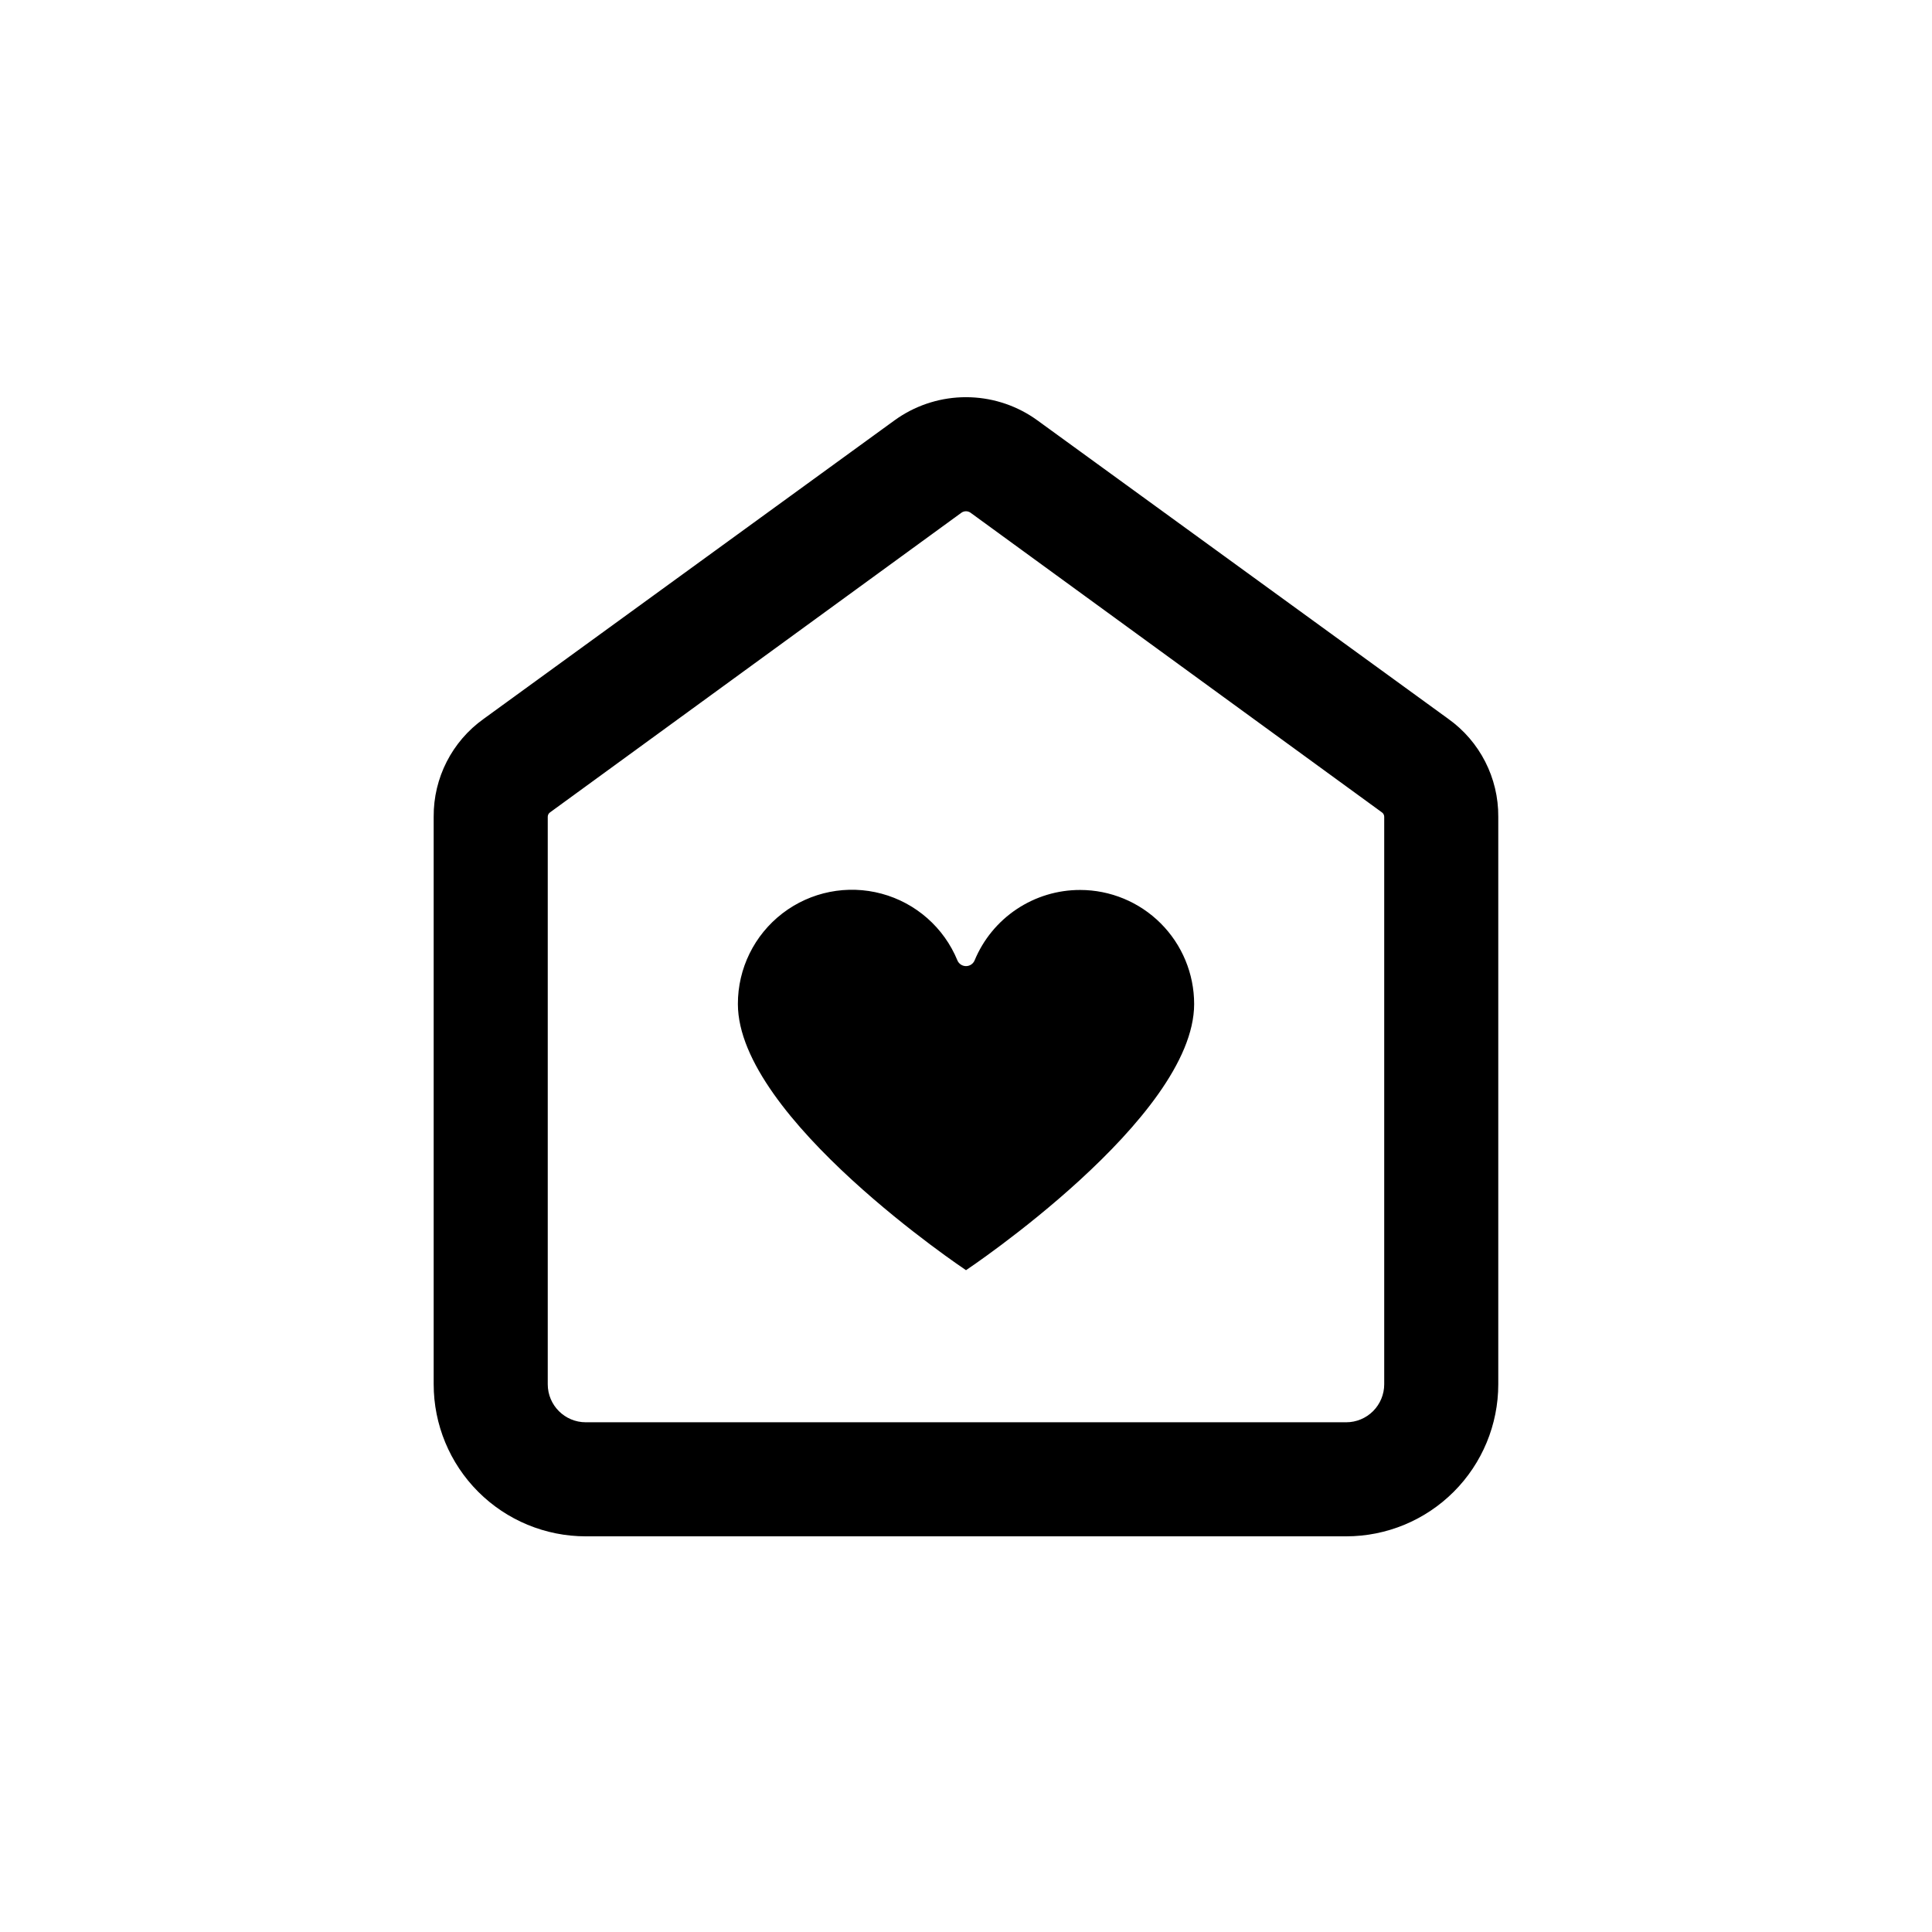 <?xml version="1.0" encoding="UTF-8"?>
<!-- Uploaded to: ICON Repo, www.svgrepo.com, Generator: ICON Repo Mixer Tools -->
<svg fill="#000000" width="800px" height="800px" version="1.1" viewBox="144 144 512 512" xmlns="http://www.w3.org/2000/svg">
 <g>
  <path d="m400 279.49c0.41 0 0.812 0.125 1.156 0.352l109.07 79.449c0.379 0.266 0.605 0.699 0.605 1.16v150.39c0 2.672-1.062 5.234-2.949 7.125-1.891 1.891-4.453 2.953-7.125 2.953h-201.52c-5.566 0-10.078-4.512-10.078-10.078v-150.39c0-0.461 0.227-0.895 0.605-1.16l109.07-79.449c0.344-0.227 0.746-0.352 1.16-0.352m0-30.23c-6.387 0-12.629 1.891-17.938 5.441l-1.008 0.703-108.87 79.102c-8.383 5.973-13.324 15.656-13.25 25.945v150.39c0 10.691 4.246 20.941 11.805 28.5 7.559 7.559 17.809 11.805 28.5 11.805h201.52c10.688 0 20.941-4.246 28.5-11.805 7.559-7.559 11.805-17.809 11.805-28.5v-150.39c0.07-10.289-4.871-19.973-13.25-25.945l-108.88-79.098-1.008-0.703v-0.004c-5.309-3.551-11.551-5.441-17.934-5.441z"/>
  <path d="m430.23 379.85c-5.988-0.004-11.84 1.77-16.82 5.098-4.977 3.328-8.855 8.059-11.141 13.594-0.391 0.902-1.281 1.488-2.266 1.488-0.988 0-1.879-0.586-2.269-1.488-3.574-8.711-11.008-15.254-20.098-17.703-9.09-2.449-18.801-0.523-26.27 5.207-7.469 5.734-11.84 14.617-11.82 24.031 0 30.23 60.457 70.535 60.457 70.535s60.457-40.305 60.457-70.535c0-8.016-3.188-15.707-8.855-21.375-5.668-5.668-13.355-8.852-21.375-8.852z"/>
 </g>
</svg>